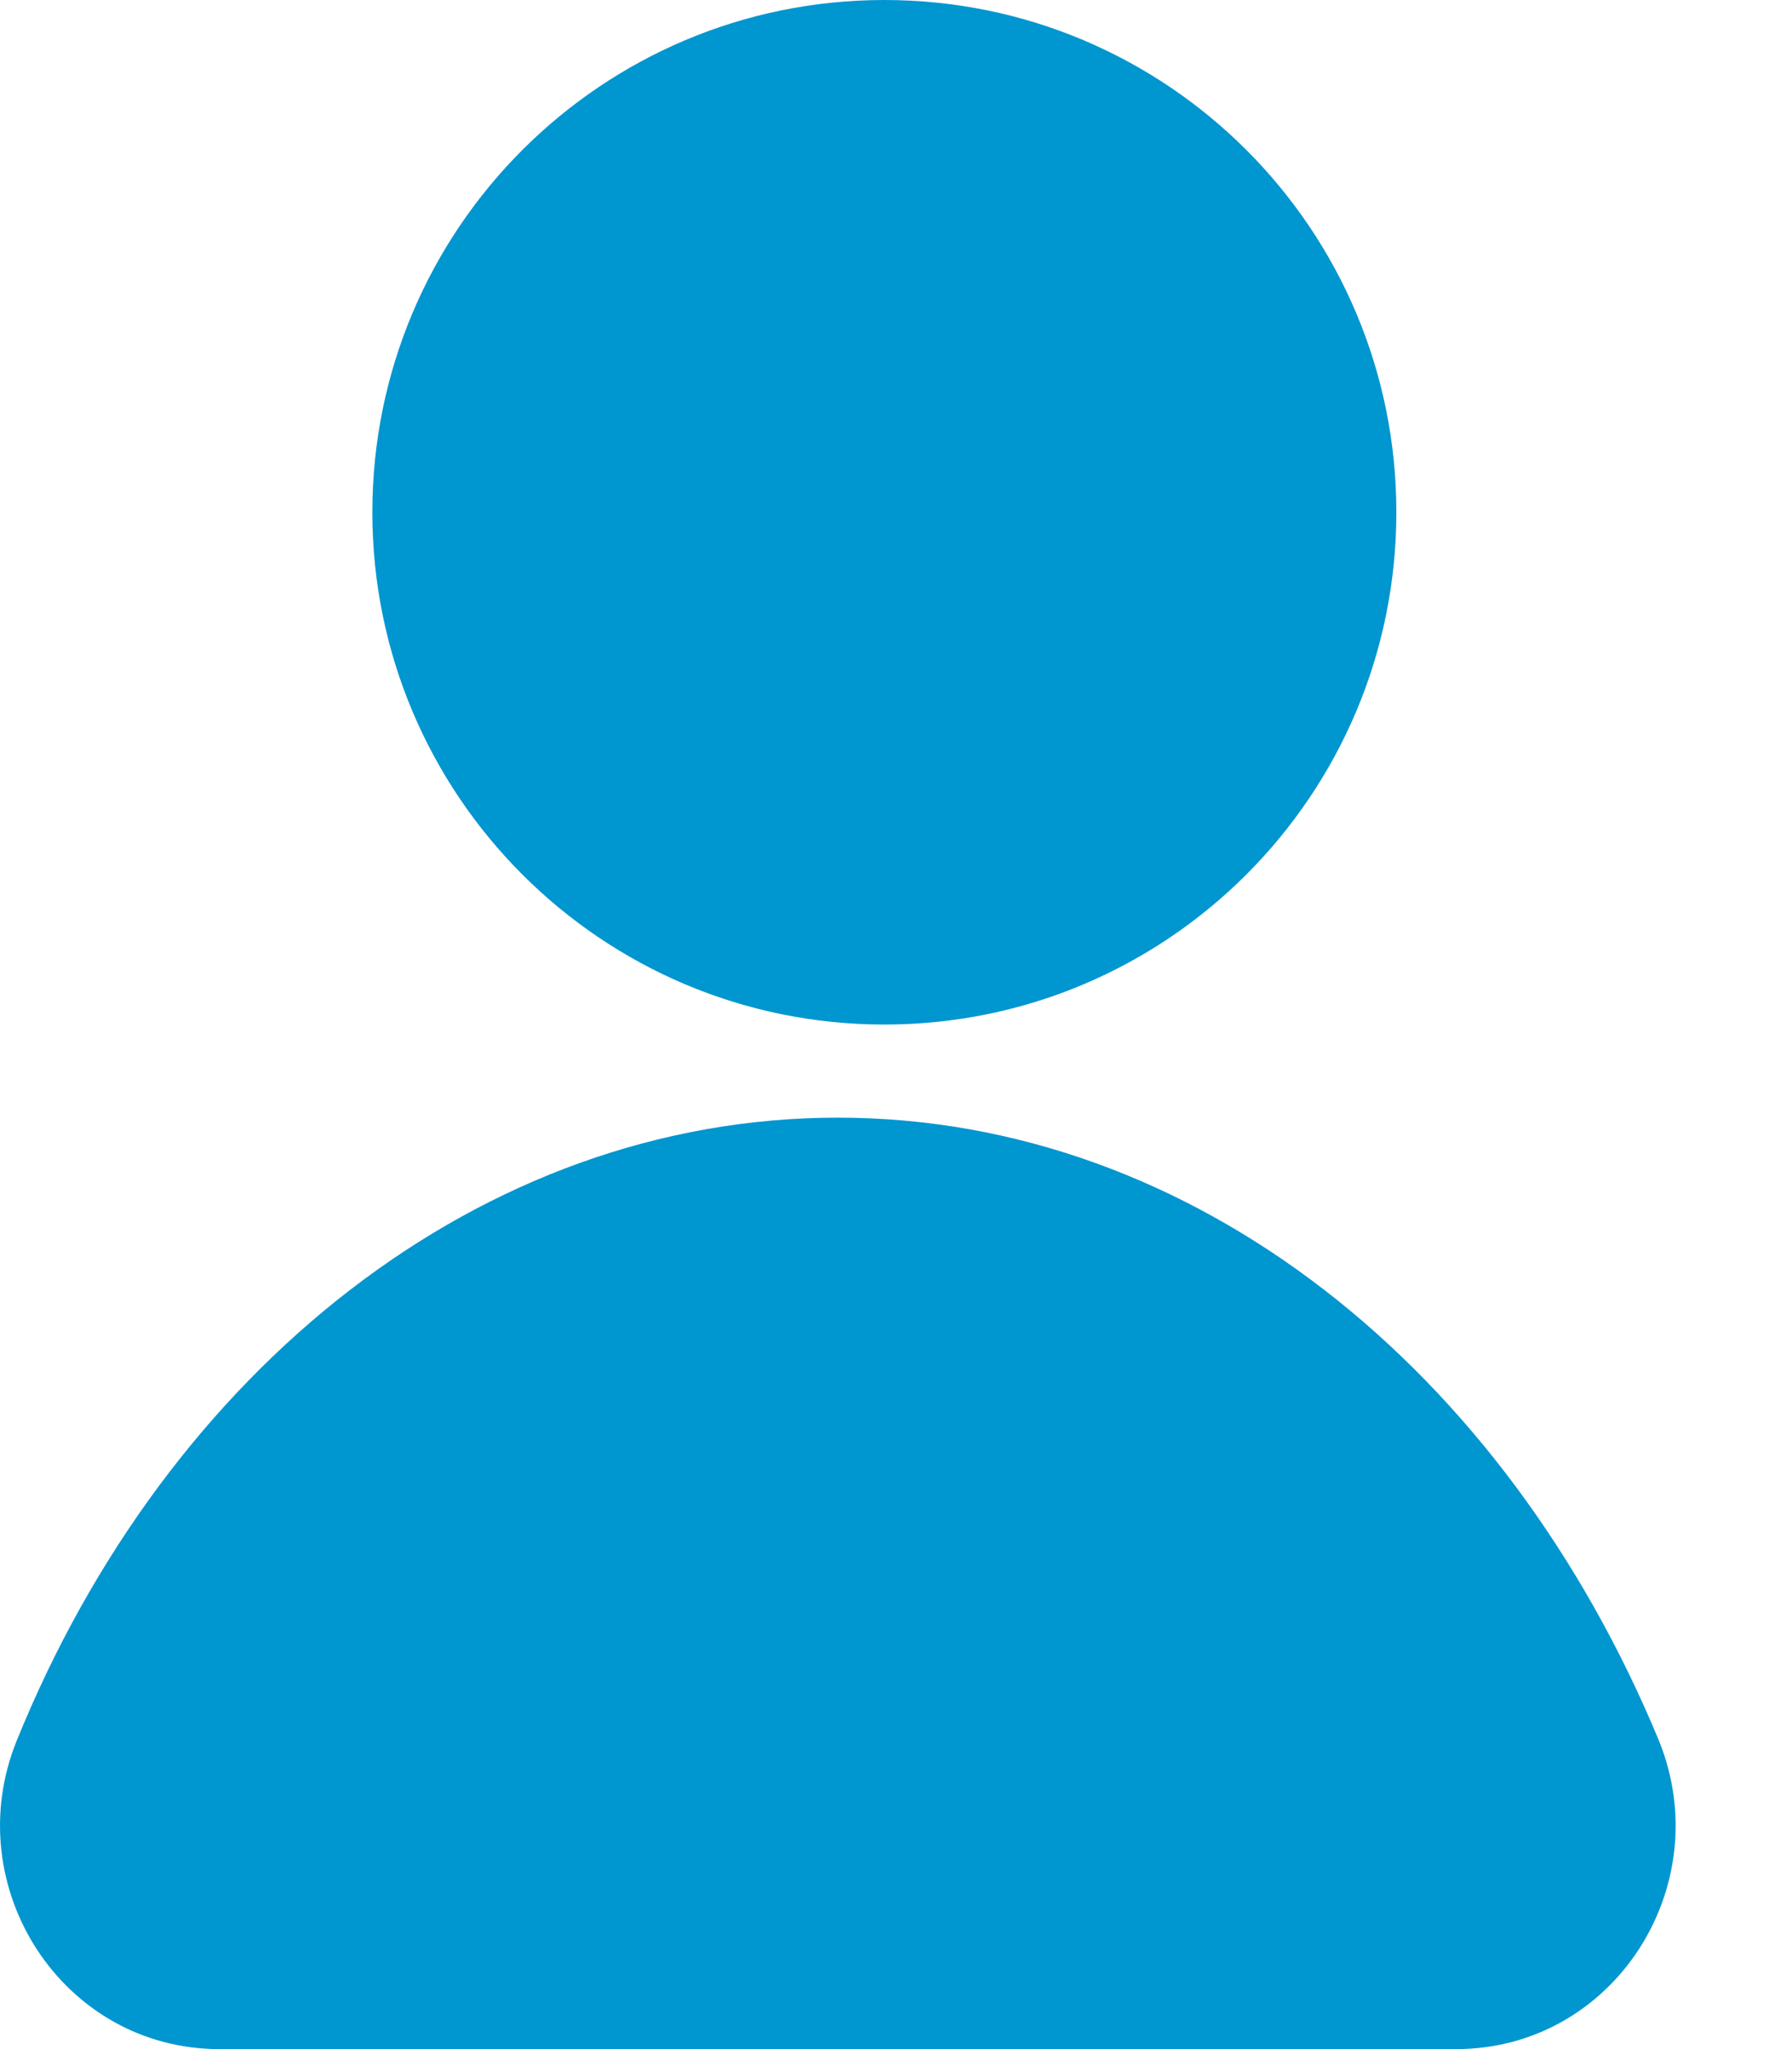 <?xml version="1.0" encoding="UTF-8"?>
<svg width="14px" height="16px" viewBox="0 0 14 16" version="1.1" xmlns="http://www.w3.org/2000/svg" xmlns:xlink="http://www.w3.org/1999/xlink">
    <!-- Generator: Sketch 59.1 (86144) - https://sketch.com -->
    <title>Login_Icon</title>
    <desc>Created with Sketch.</desc>
    <g id="Symbols" stroke="none" stroke-width="1" fill="none" fill-rule="evenodd">
        <g id="Navigation-Desktop/Dark" transform="translate(-924, -52)" fill="#0096D0">
            <g id="Login_Icon" transform="translate(924, 52)">
                <path d="M10.909,4 C10.909,6.209 9.118,8 6.909,8 C4.7,8 2.909,6.209 2.909,4 C2.909,1.79 4.7,0 6.909,0 C9.118,0 10.909,1.79 10.909,4" id="Fill-1"></path>
                <path d="M0.13,13.593 C-0.33,14.731 0.487,16 1.714,16 L11.376,16 C12.604,16 13.421,14.732 12.961,13.593 C11.76,10.695 9.332,8.727 6.545,8.727 C3.759,8.727 1.305,10.695 0.13,13.593 L0.13,13.593 Z" id="Fill-2"></path>
            </g>
        </g>
    </g>
</svg>